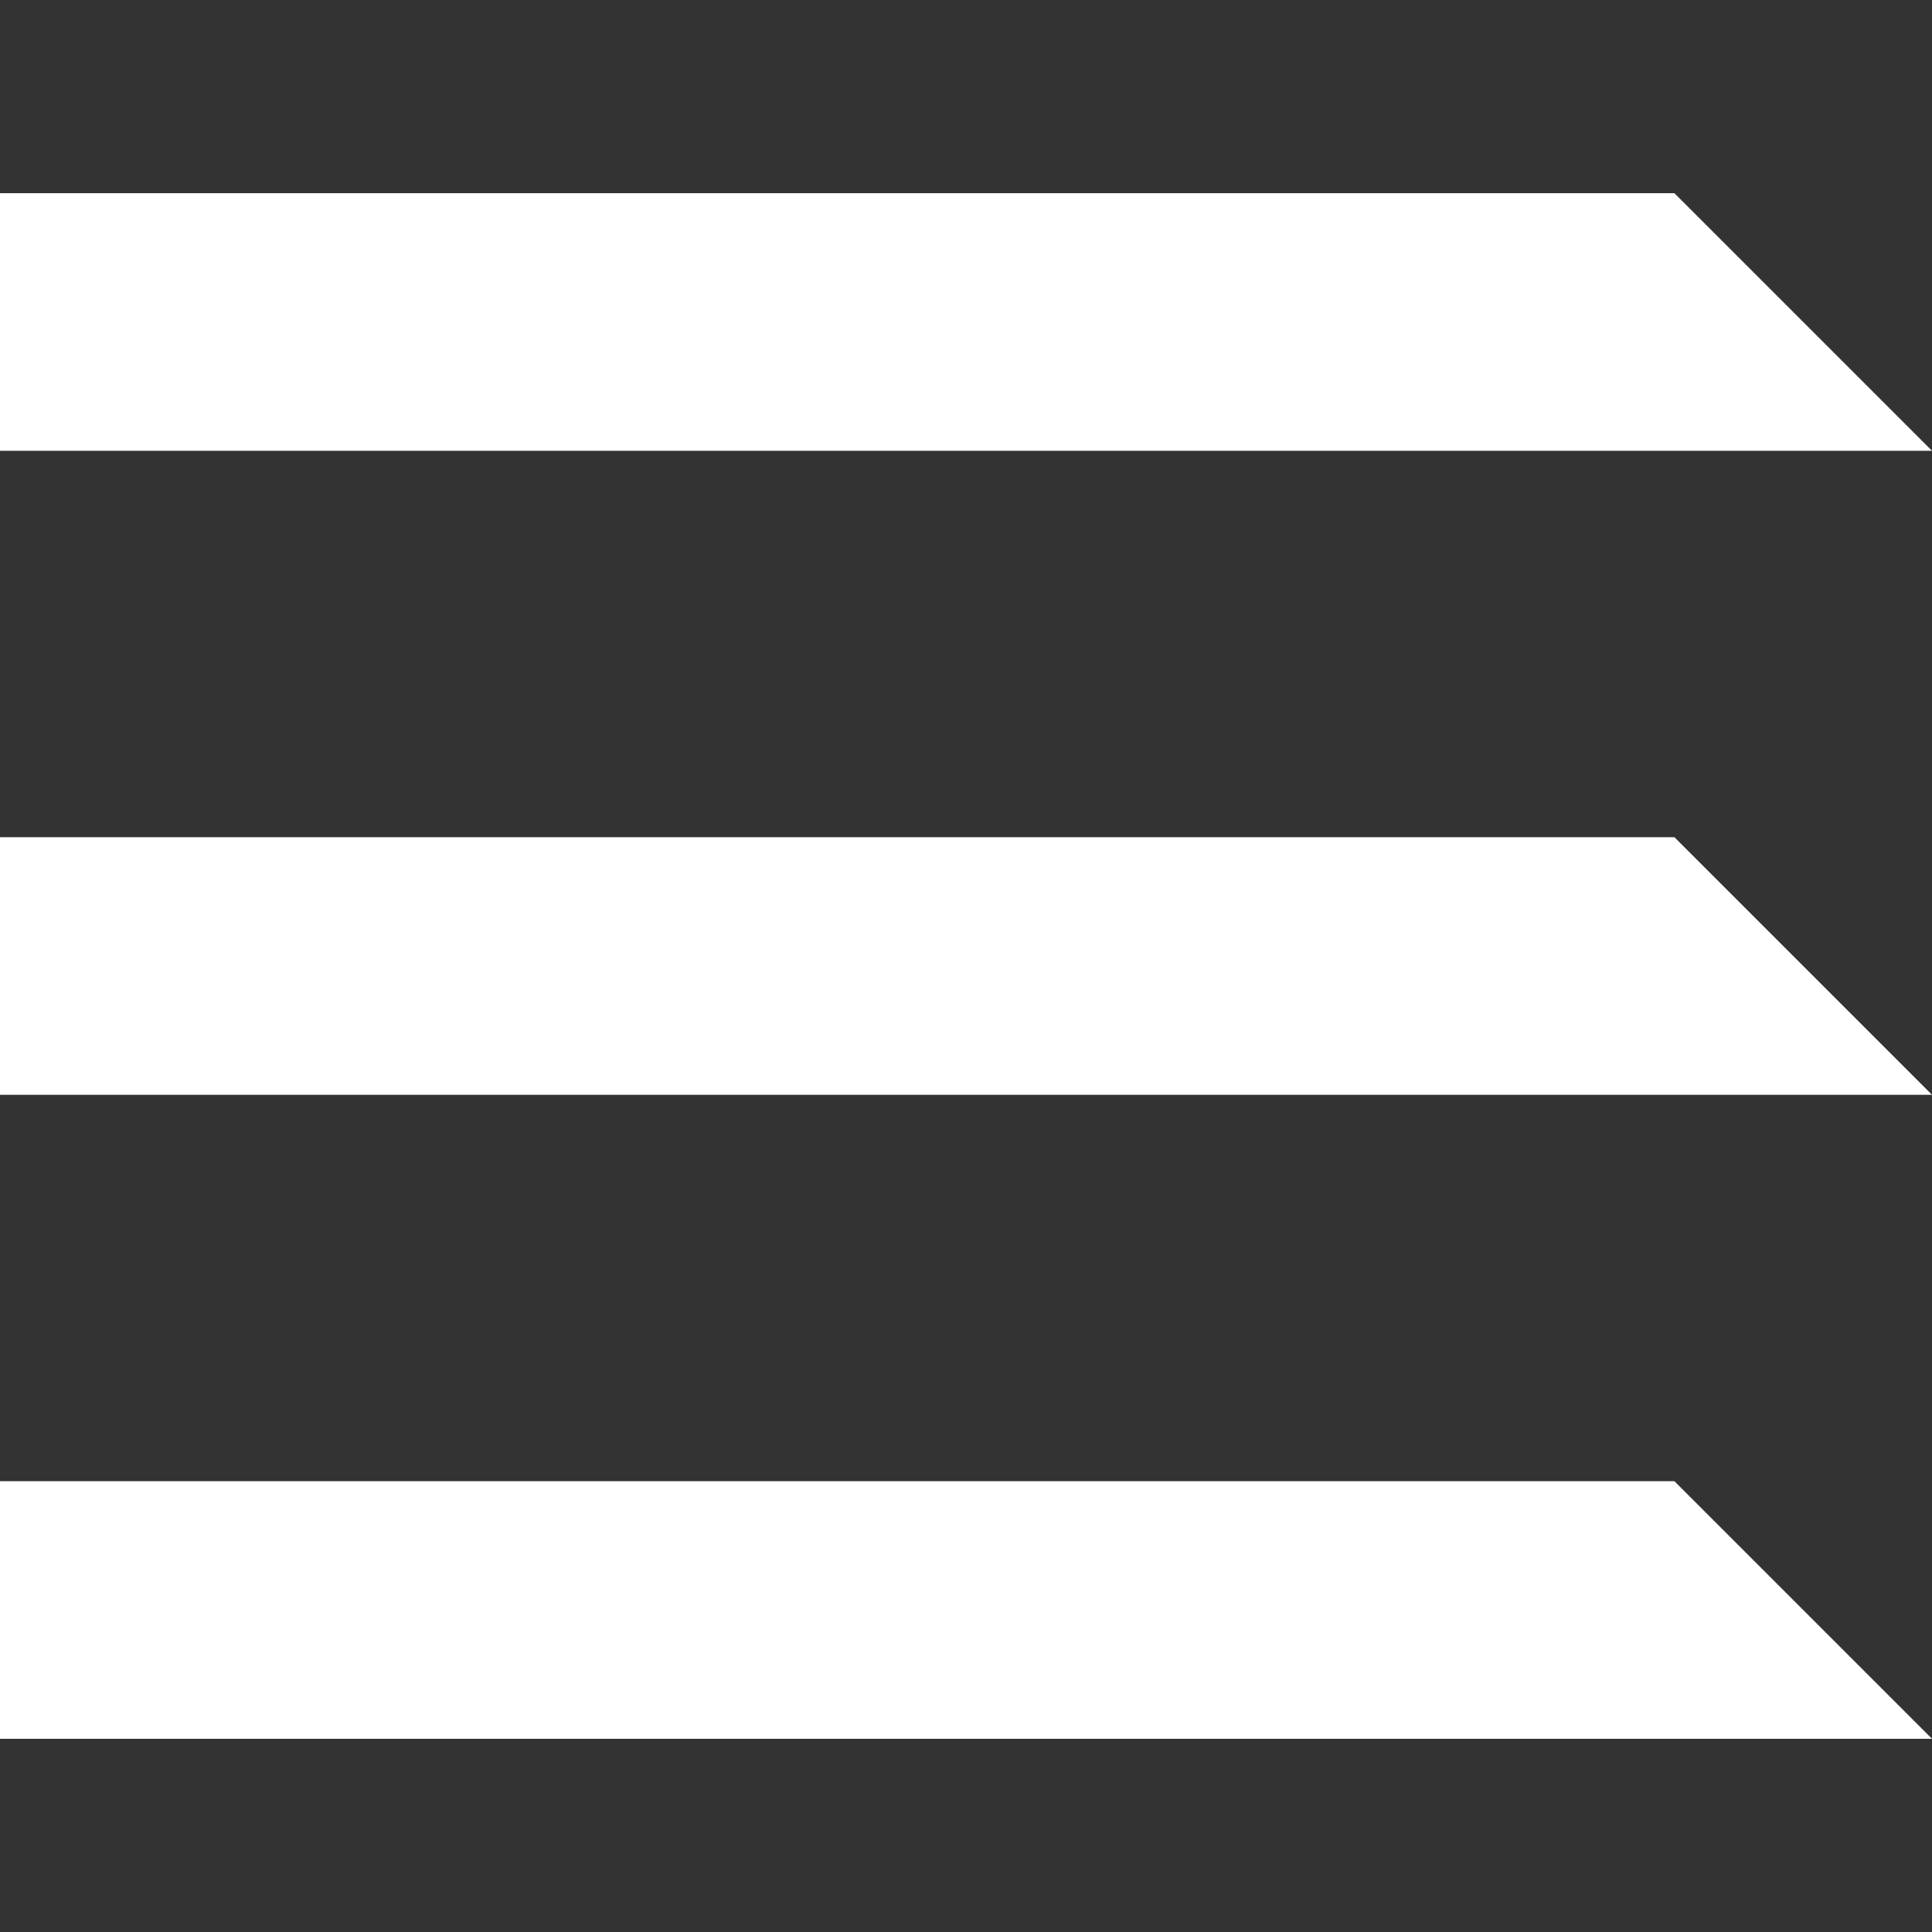 <svg width="24" height="24" viewBox="0 0 24 24" fill="none" xmlns="http://www.w3.org/2000/svg">
<rect x="0" y="0" width="24" height="24" fill="#333333" stroke="none"/>
<path d="M0 2.4H20.8L24 5.6H0V2.4Z" fill="white"/>
<path d="M0 10.4H20.8L24 13.6H0V10.4Z" fill="white"/>
<path d="M0 18.4H20.8L24 21.6H0V18.4Z" fill="white"/>
</svg>
